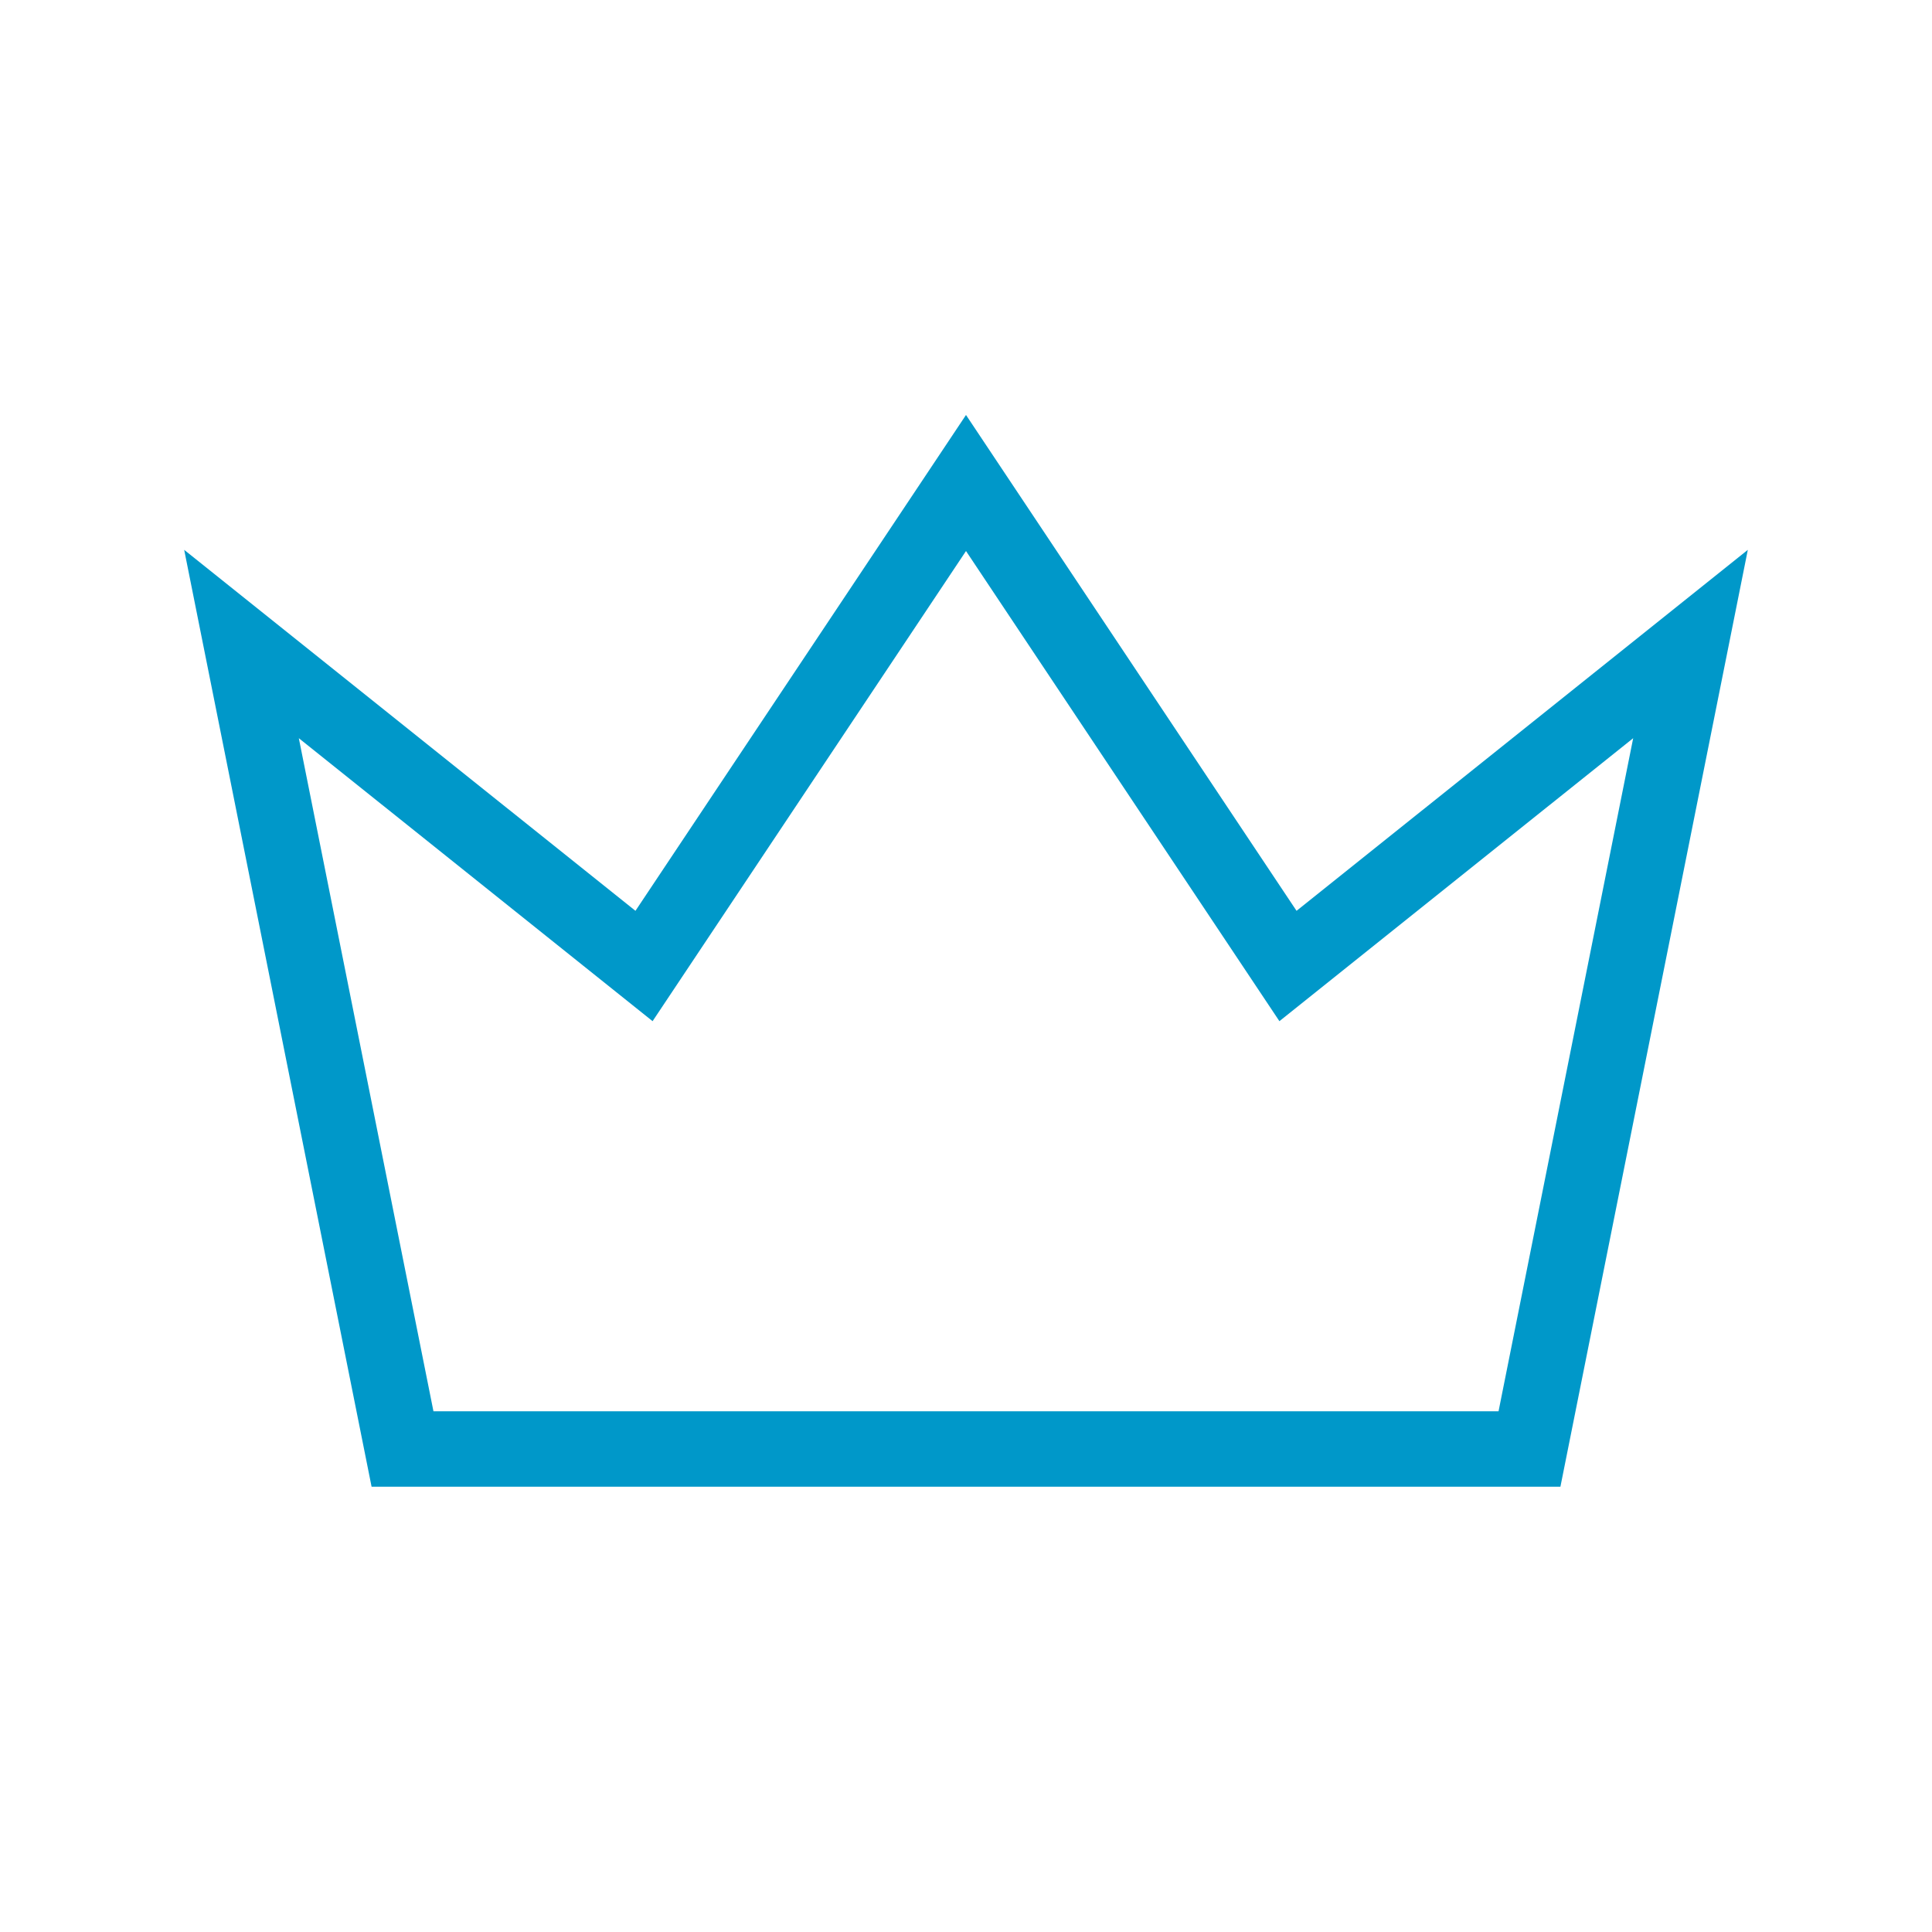 <?xml version="1.0" encoding="UTF-8"?>
<svg xmlns="http://www.w3.org/2000/svg" width="32" height="32" viewBox="0 0 32 32" fill="none">
  <g clip-path="url(#clip0_14120_1931)">
    <path d="M16 8L21.333 16L28 10.667L25.333 24H6.667L4 10.667L10.667 16L16 8Z" stroke="#0098C9" stroke-width="1.25" stroke-linecap="round"></path>
  </g>
  <defs>
    <clipPath id="clip0_14120_1931">
      <rect width="32" height="32" fill="white"></rect>
    </clipPath>
  </defs>
</svg>
